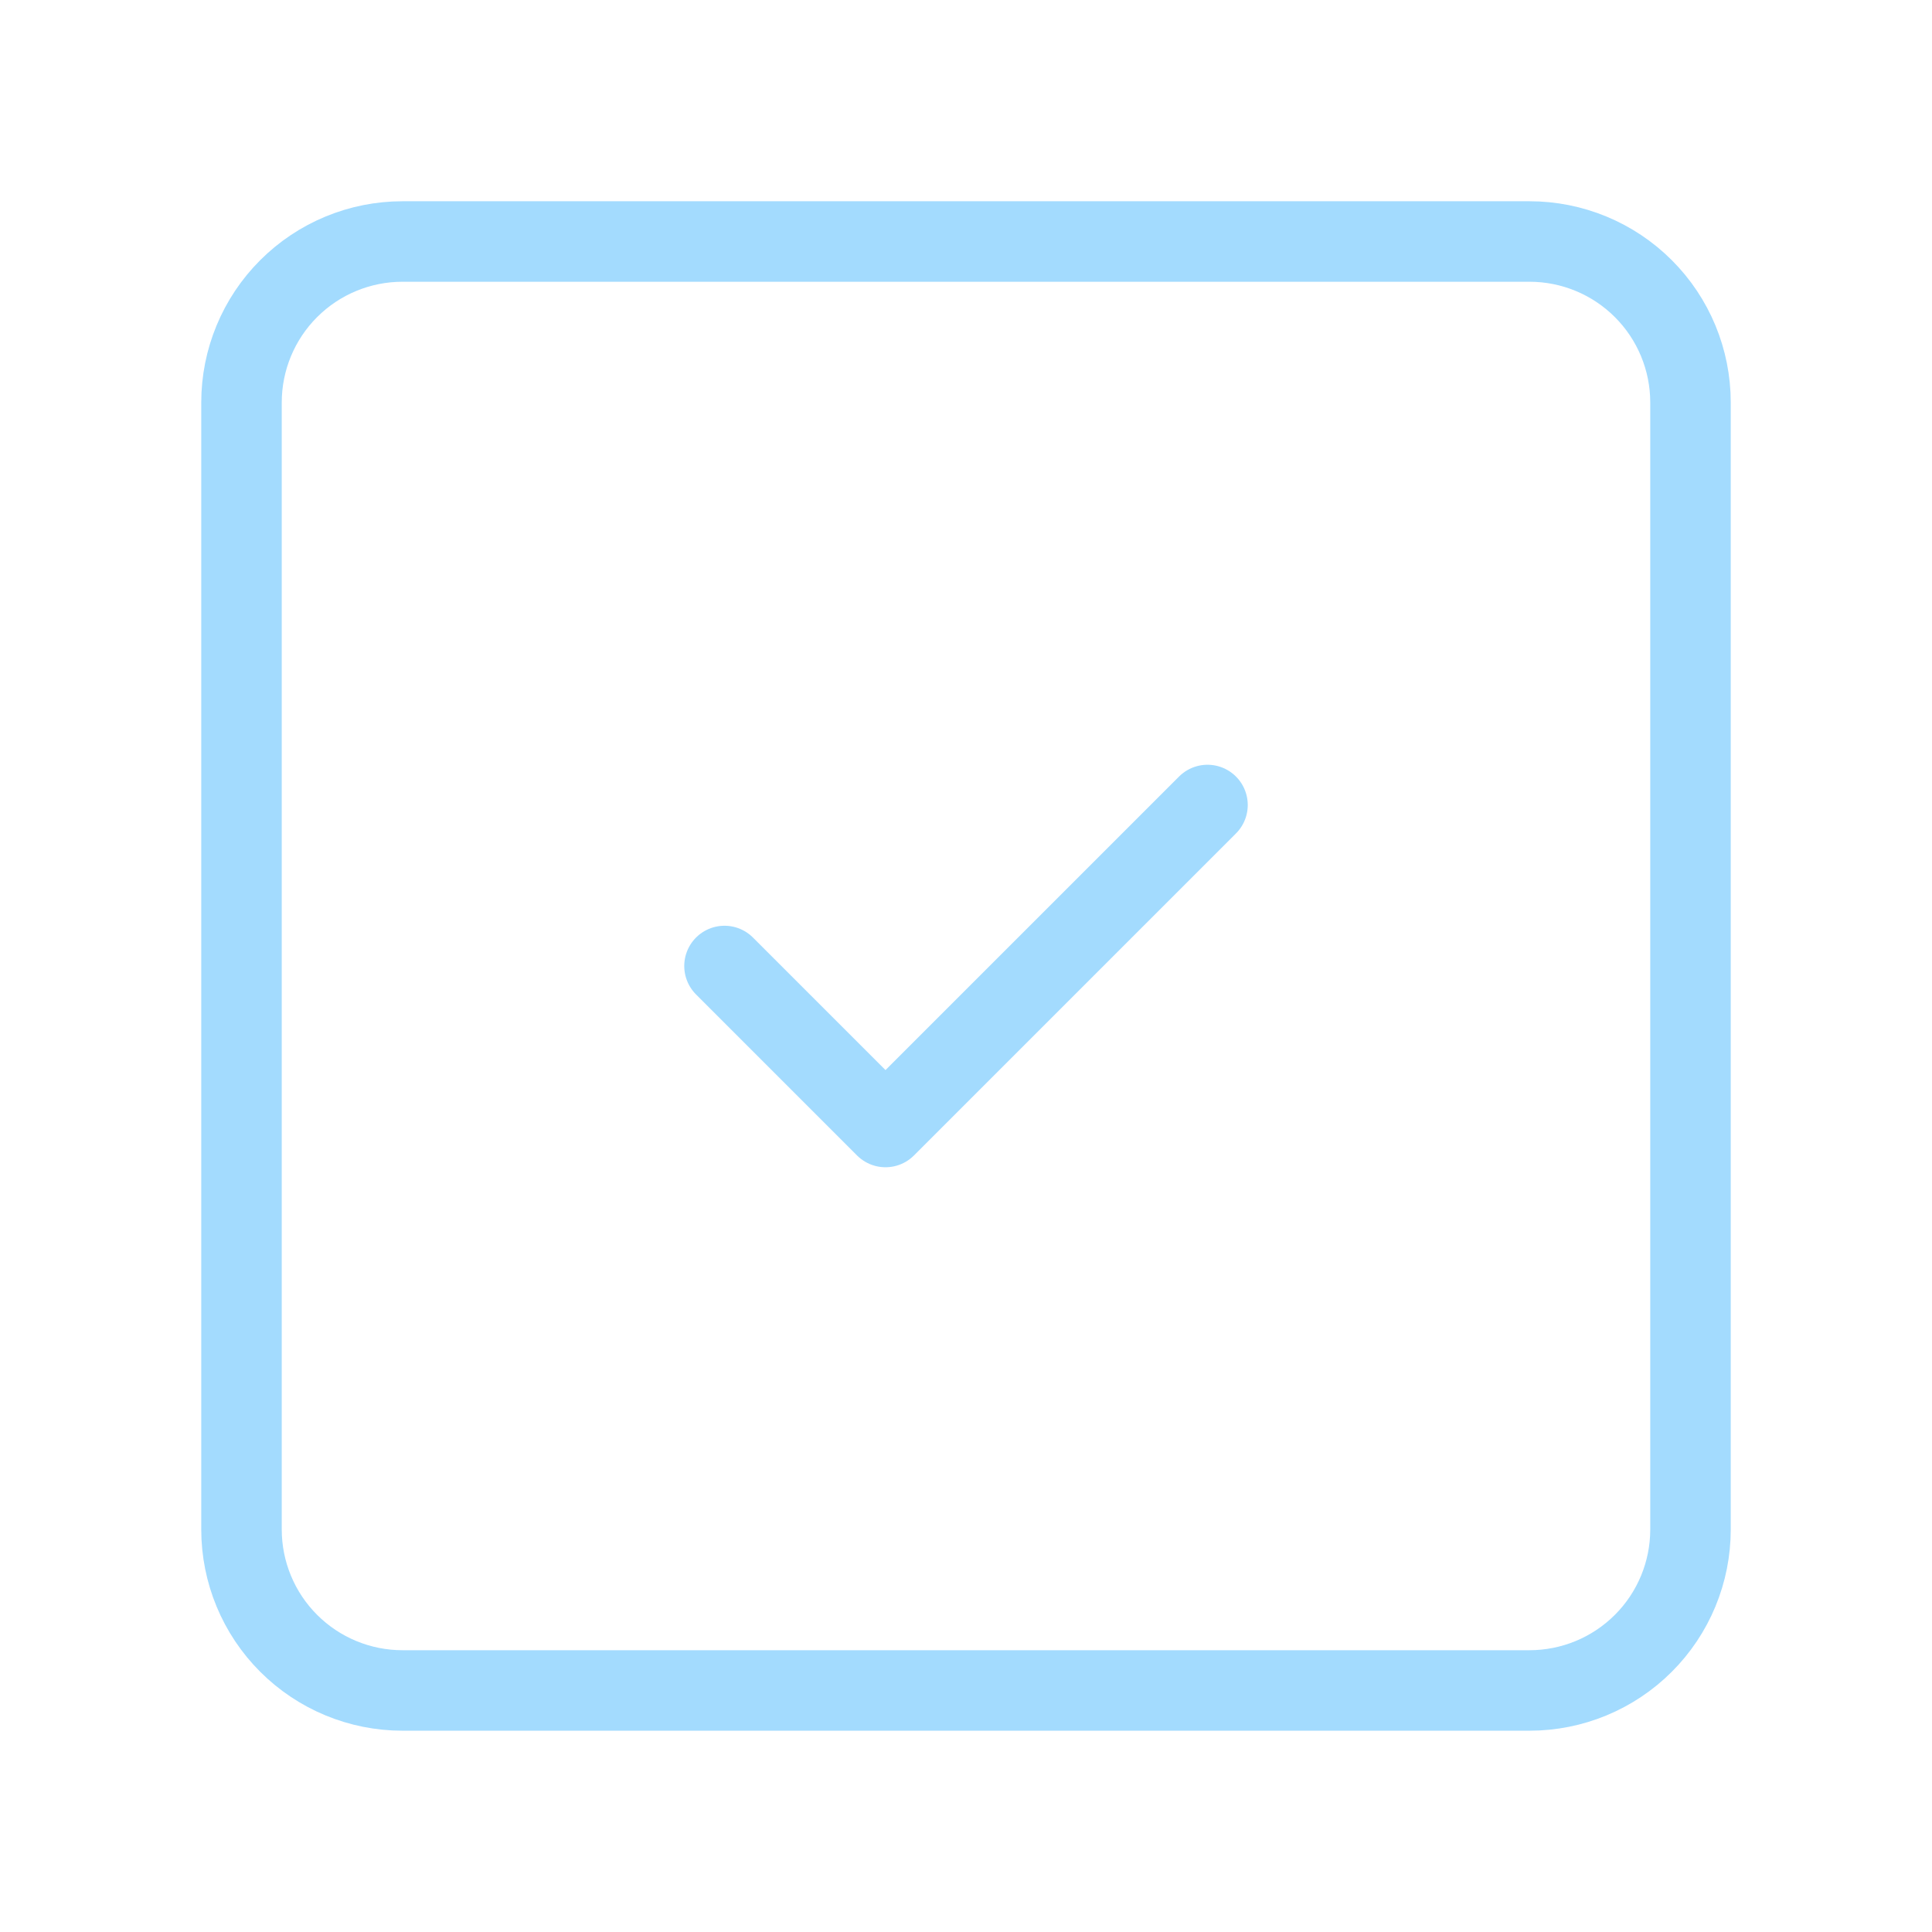 <svg width="48" height="48" viewBox="0 0 48 48" fill="none" xmlns="http://www.w3.org/2000/svg">
<g id="Frame">
<path id="Vector" d="M18 24L22 28L30 20M6 10C6 8.939 6.421 7.921 7.172 7.171C7.922 6.421 8.939 6 10 6H38C39.061 6 40.078 6.421 40.828 7.171C41.579 7.921 42 8.939 42 10V37.999C42 39.06 41.579 40.078 40.828 40.828C40.078 41.578 39.061 41.999 38 41.999H10C8.939 41.999 7.922 41.578 7.172 40.828C6.421 40.078 6 39.06 6 37.999V10Z" stroke="#A3DBFE" stroke-width="2" stroke-linecap="round" stroke-linejoin="round"/>
</g>
</svg>
